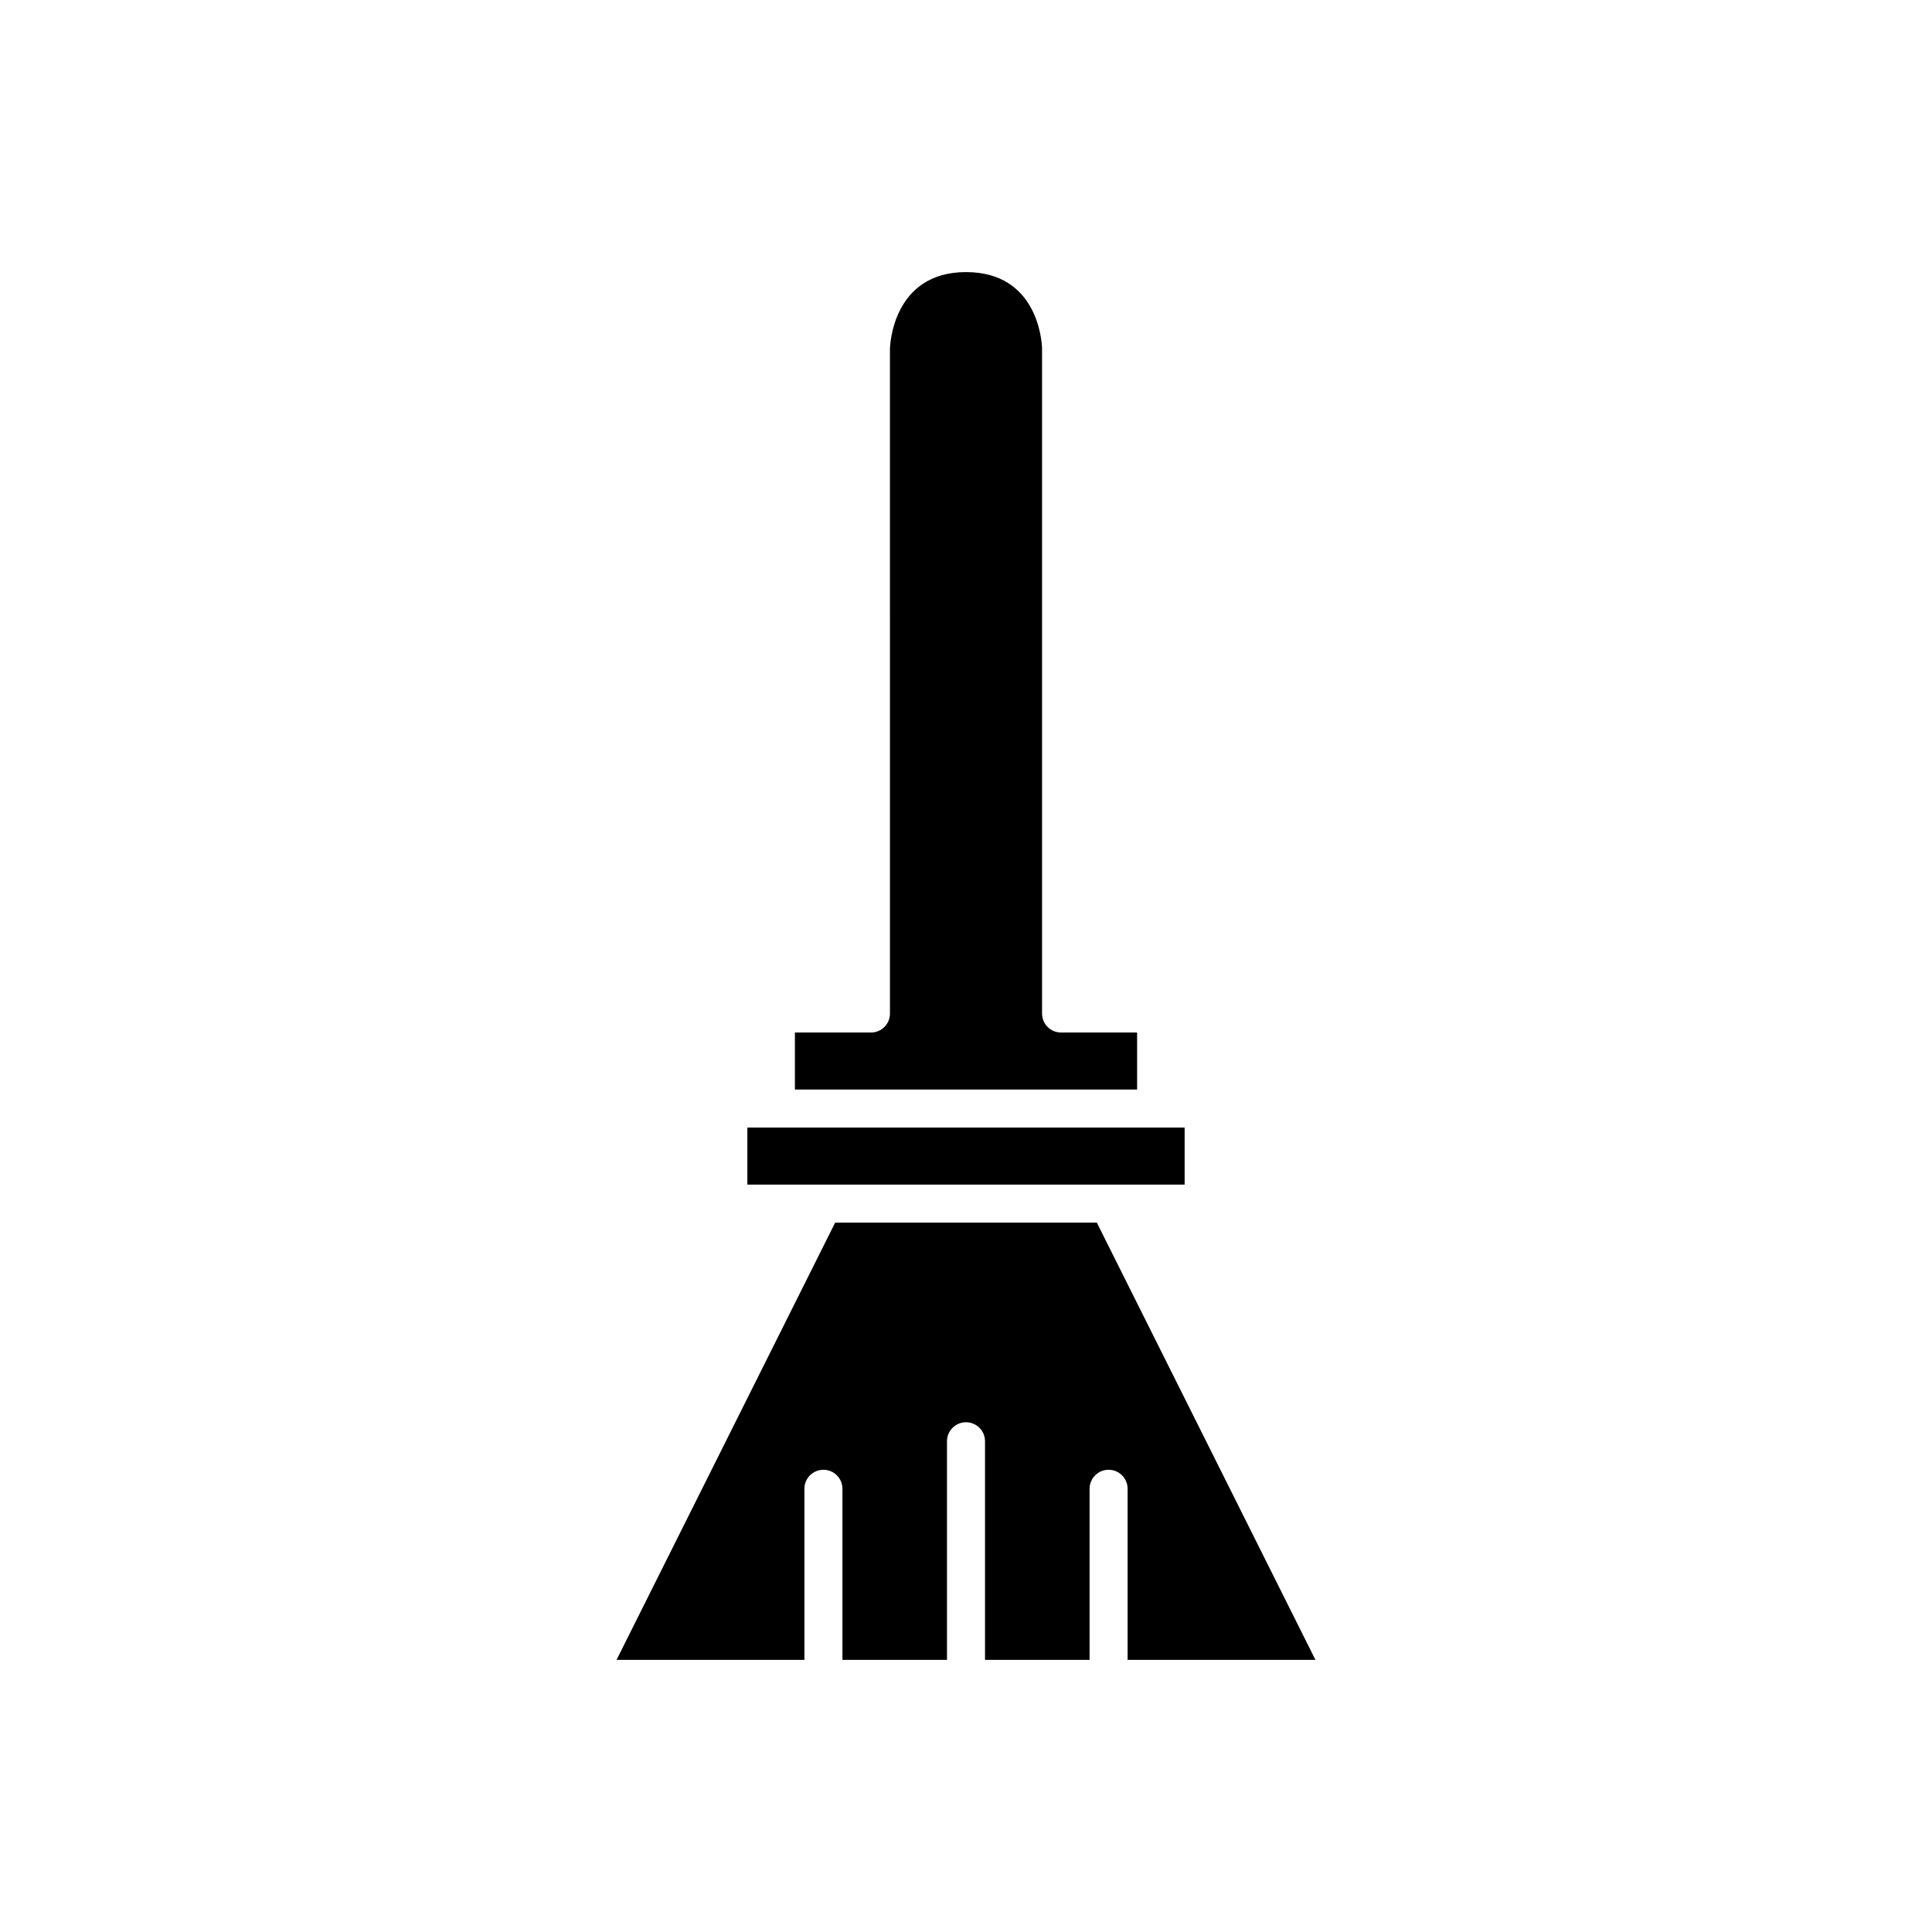 <?xml version="1.0" encoding="UTF-8"?>
<!-- Uploaded to: ICON Repo, www.iconrepo.com, Generator: ICON Repo Mixer Tools -->
<svg fill="#000000" width="800px" height="800px" version="1.1" viewBox="144 144 512 512" xmlns="http://www.w3.org/2000/svg">
 <g>
  <path d="m492.61 583.89-57.938-115.88-34.672-0.004h-34.672l-57.938 115.88 49.785 0.004v-45.344c0-2.781 2.254-5.039 5.039-5.039 2.781 0 5.039 2.254 5.039 5.039v45.344h27.707v-57.941c0-2.781 2.254-5.039 5.039-5.039 2.781 0 5.039 2.254 5.039 5.039v57.938h27.711v-45.344c0-2.781 2.254-5.039 5.039-5.039 2.781 0 5.039 2.254 5.039 5.039v45.344z"/>
  <path d="m342.06 442.82v15.113h115.88v-15.113z"/>
  <path d="m374.81 417.63h-20.152v15.113h90.688v-15.113h-20.152c-2.781 0-5.039-2.254-5.039-5.039v-176.33c-0.066-1.93-1.223-20.152-20.152-20.152-19.426 0-20.133 19.453-20.156 20.277l0.004 176.21c0 2.781-2.258 5.039-5.039 5.039z"/>
 </g>
</svg>